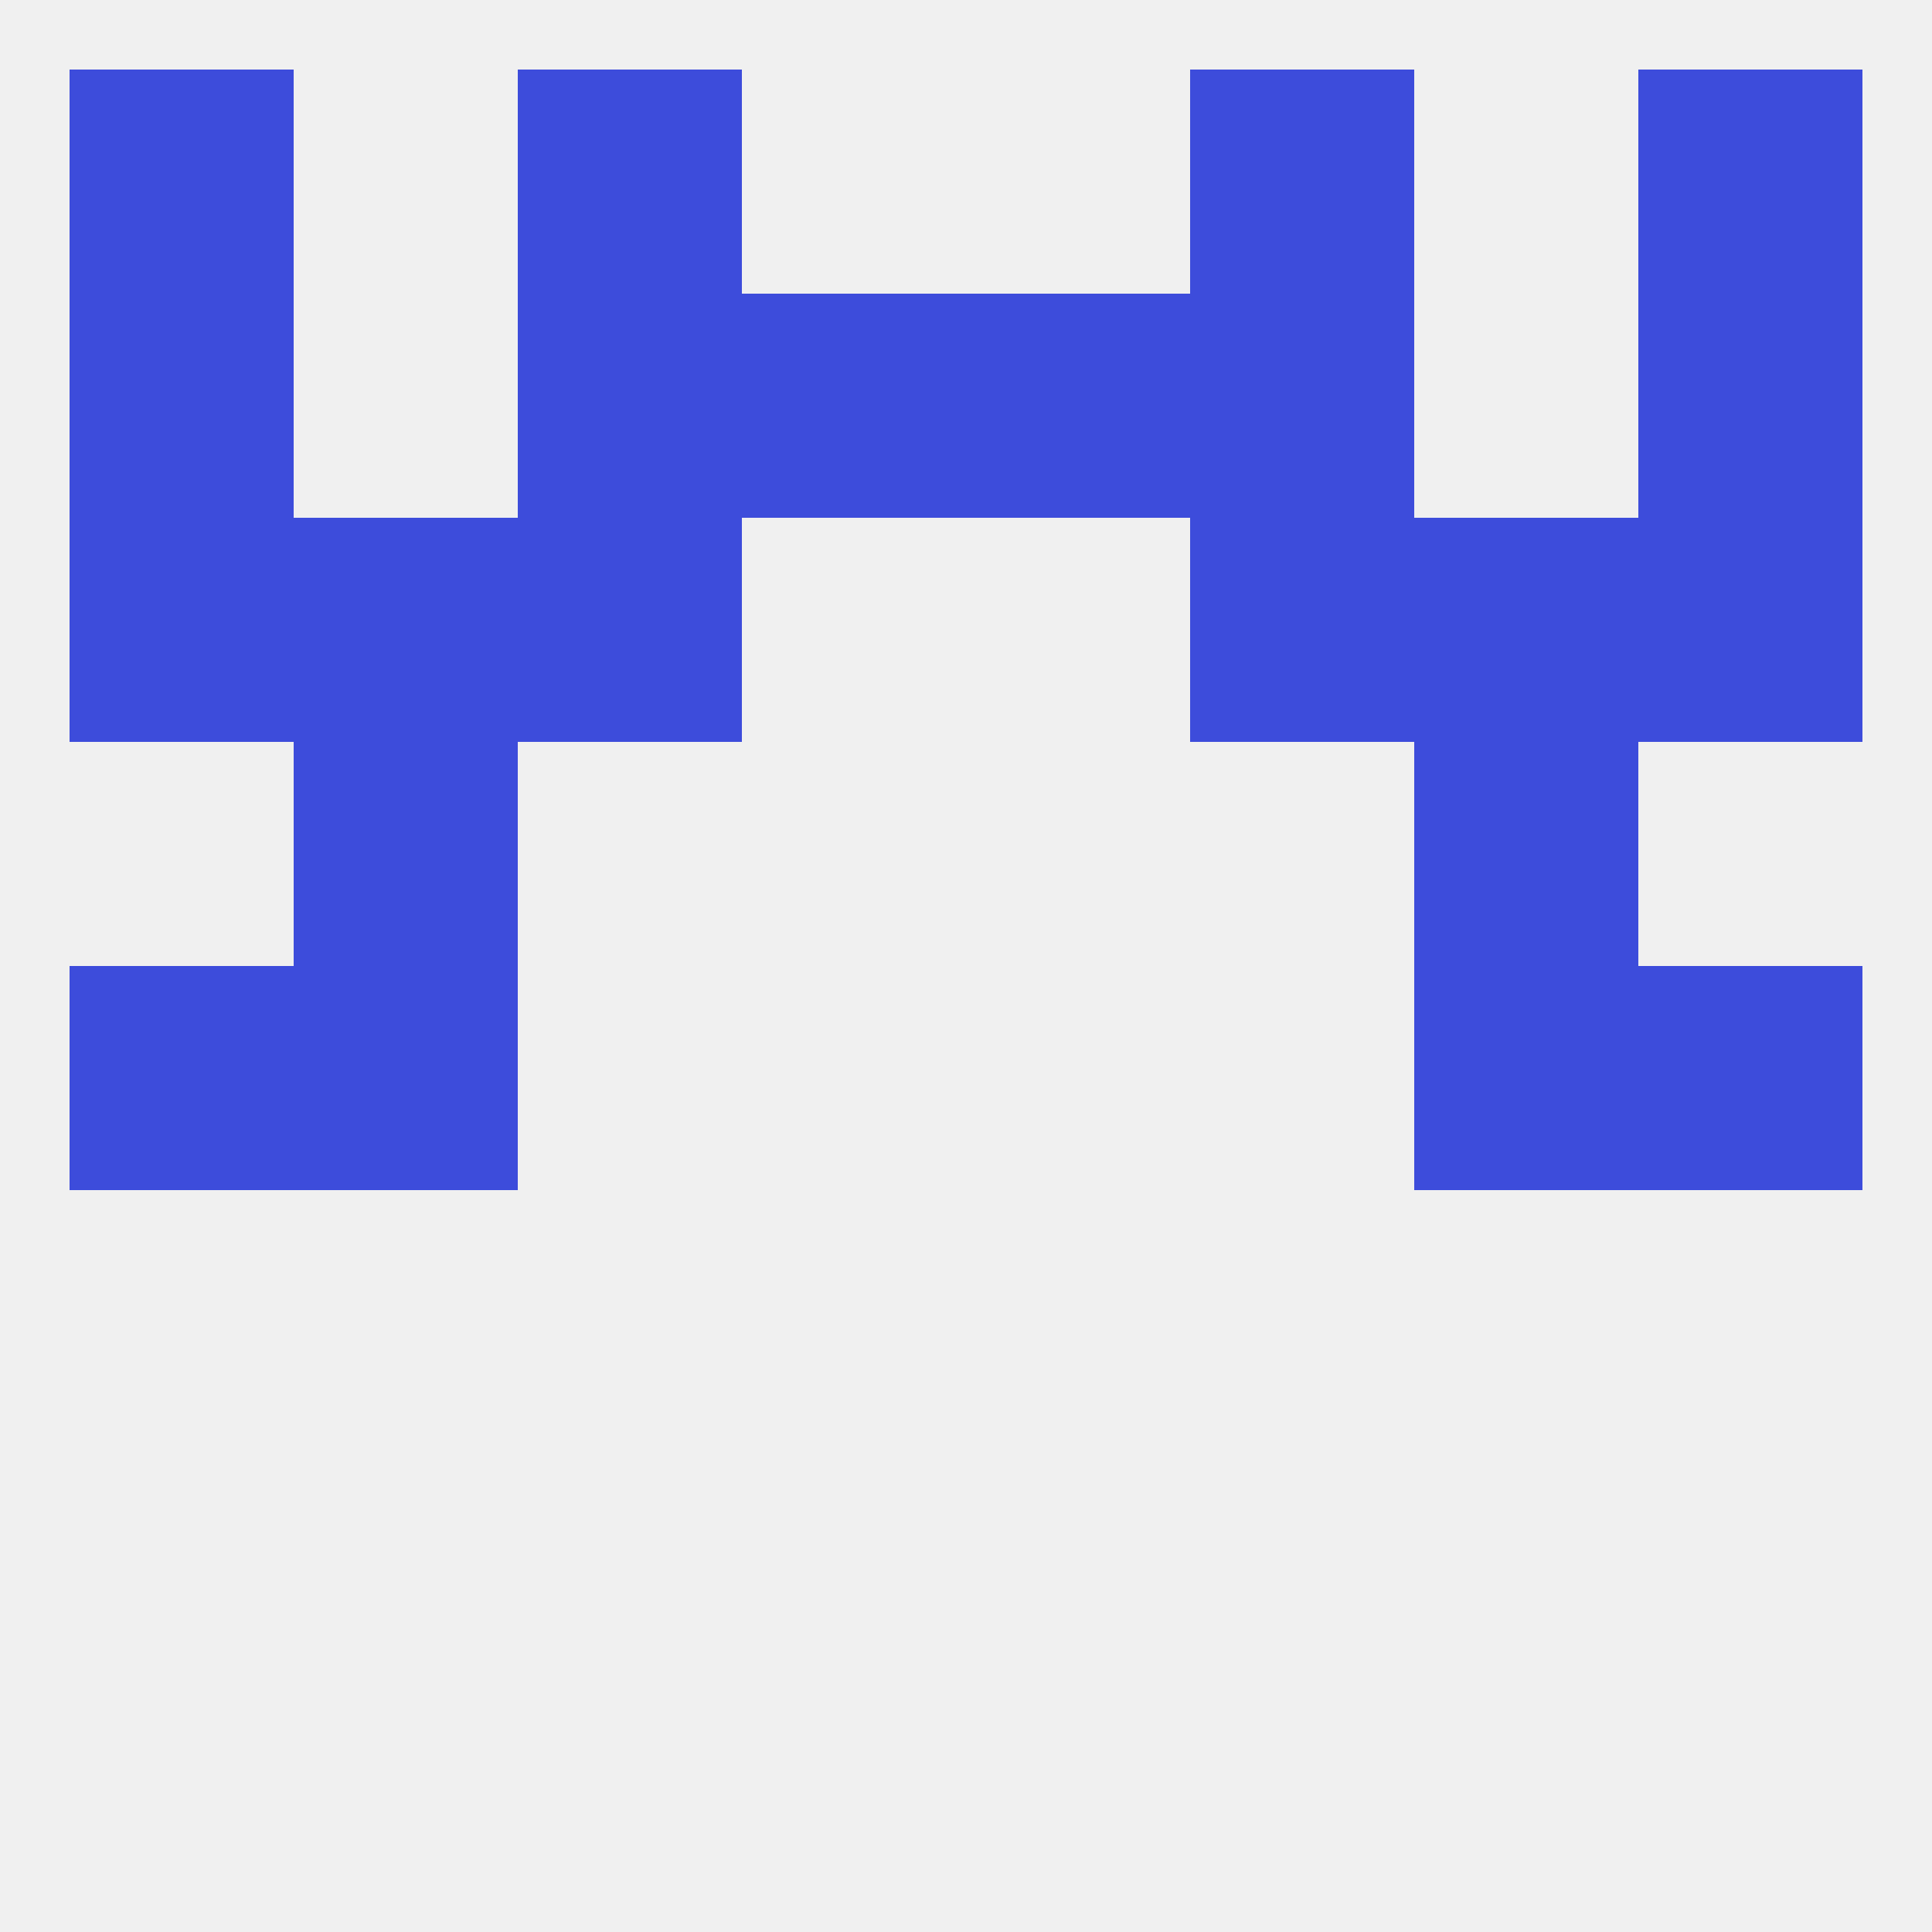 
<!--   <?xml version="1.0"?> -->
<svg version="1.1" baseprofile="full" xmlns="http://www.w3.org/2000/svg" xmlns:xlink="http://www.w3.org/1999/xlink" xmlns:ev="http://www.w3.org/2001/xml-events" width="250" height="250" viewBox="0 0 250 250" >
	<rect width="100%" height="100%" fill="rgba(240,240,240,255)"/>

	<rect x="9" y="9" width="29" height="29" fill="rgba(61,76,219,255)"/>
	<rect x="212" y="9" width="29" height="29" fill="rgba(61,76,219,255)"/>
	<rect x="67" y="9" width="29" height="29" fill="rgba(61,76,219,255)"/>
	<rect x="154" y="9" width="29" height="29" fill="rgba(61,76,219,255)"/>
	<rect x="9" y="125" width="29" height="29" fill="rgba(61,76,219,255)"/>
	<rect x="212" y="125" width="29" height="29" fill="rgba(61,76,219,255)"/>
	<rect x="38" y="125" width="29" height="29" fill="rgba(61,76,219,255)"/>
	<rect x="183" y="125" width="29" height="29" fill="rgba(61,76,219,255)"/>
	<rect x="38" y="96" width="29" height="29" fill="rgba(61,76,219,255)"/>
	<rect x="183" y="96" width="29" height="29" fill="rgba(61,76,219,255)"/>
	<rect x="154" y="67" width="29" height="29" fill="rgba(61,76,219,255)"/>
	<rect x="9" y="67" width="29" height="29" fill="rgba(61,76,219,255)"/>
	<rect x="212" y="67" width="29" height="29" fill="rgba(61,76,219,255)"/>
	<rect x="38" y="67" width="29" height="29" fill="rgba(61,76,219,255)"/>
	<rect x="183" y="67" width="29" height="29" fill="rgba(61,76,219,255)"/>
	<rect x="67" y="67" width="29" height="29" fill="rgba(61,76,219,255)"/>
	<rect x="212" y="38" width="29" height="29" fill="rgba(61,76,219,255)"/>
	<rect x="67" y="38" width="29" height="29" fill="rgba(61,76,219,255)"/>
	<rect x="154" y="38" width="29" height="29" fill="rgba(61,76,219,255)"/>
	<rect x="96" y="38" width="29" height="29" fill="rgba(61,76,219,255)"/>
	<rect x="125" y="38" width="29" height="29" fill="rgba(61,76,219,255)"/>
	<rect x="9" y="38" width="29" height="29" fill="rgba(61,76,219,255)"/>
</svg>
